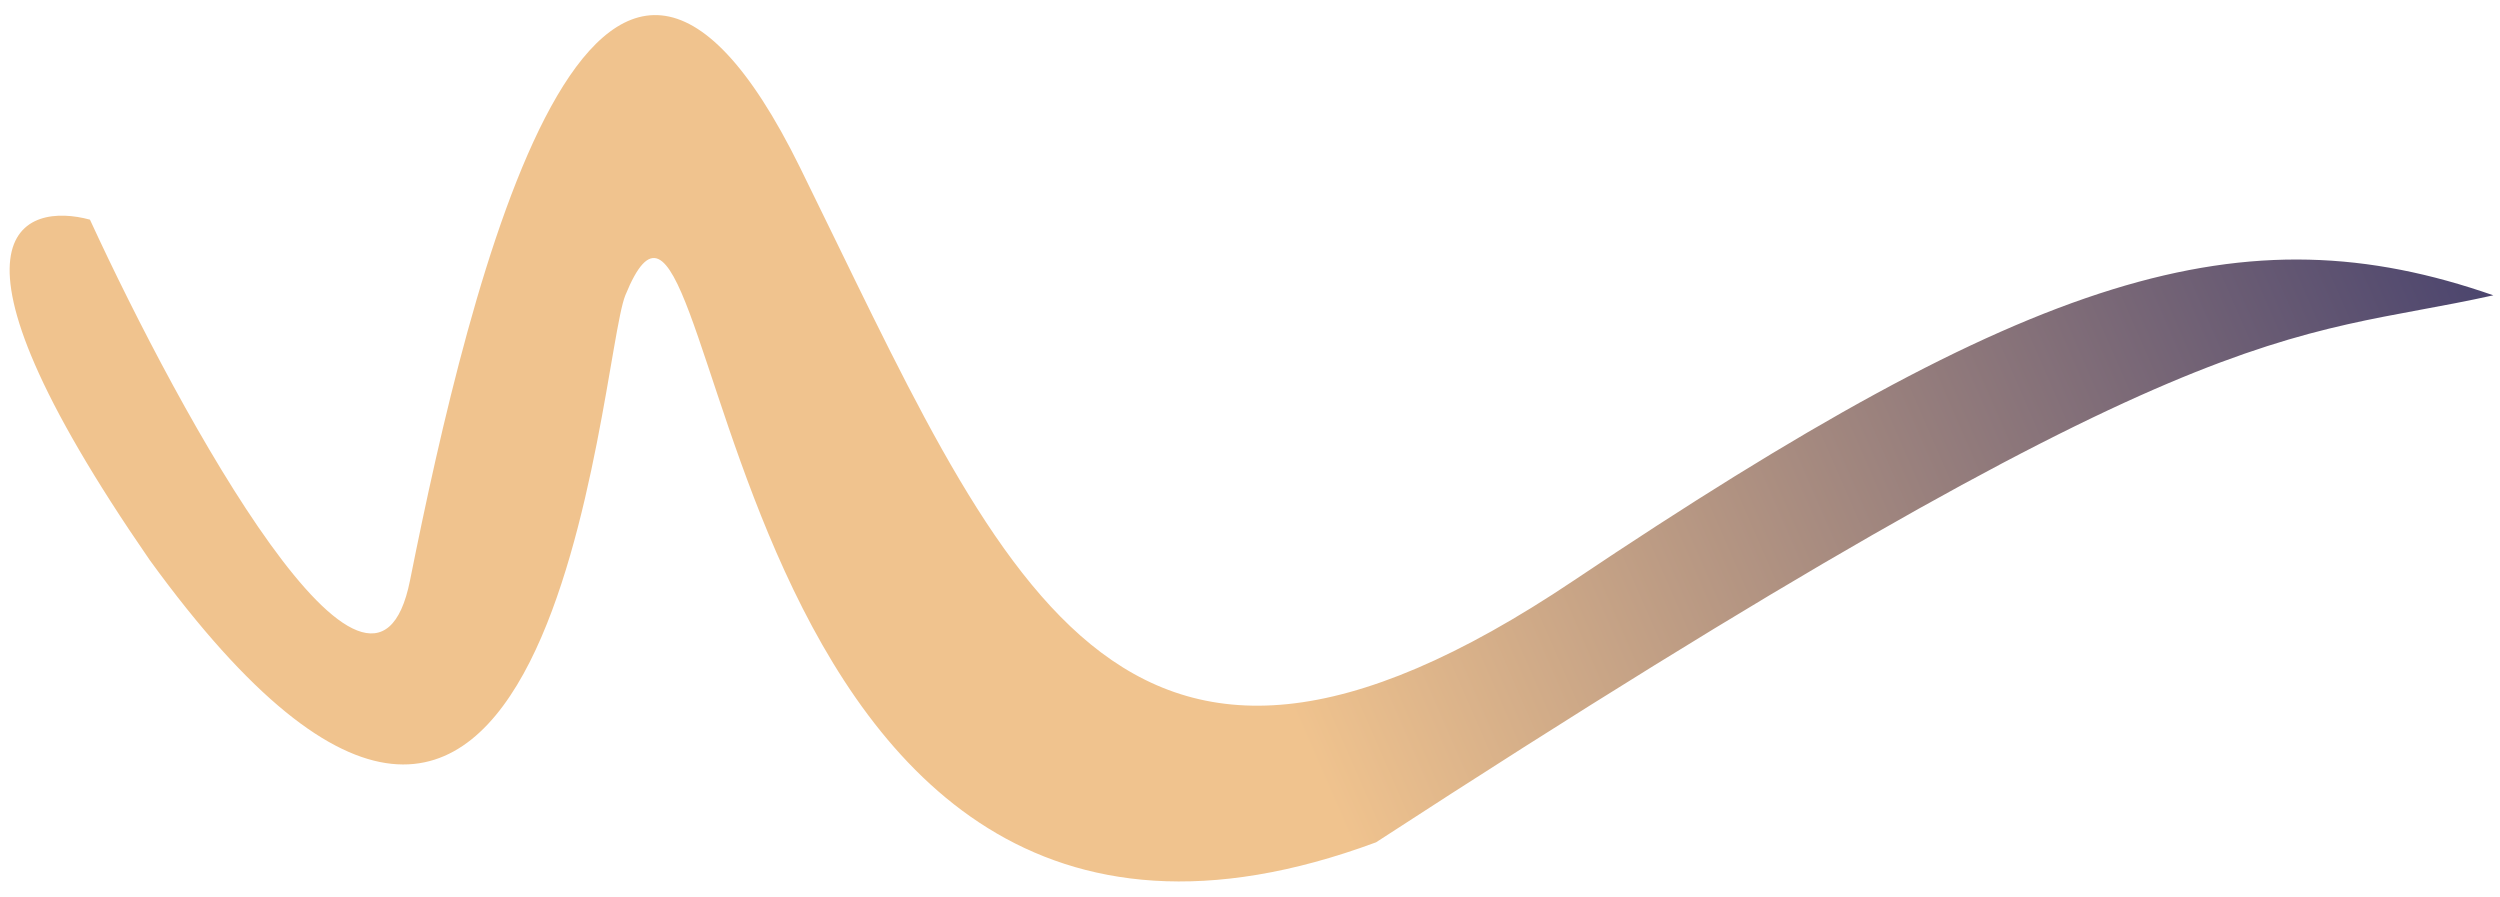 <svg width="145" height="52" viewBox="0 0 145 52" fill="none" xmlns="http://www.w3.org/2000/svg">
<path d="M23.781 33.666C21.621 44.467 10.505 24.216 5.217 12.74C1.504 11.728 -4.55 13.308 8.681 32.479C32.233 64.923 34.721 20.929 36.269 17.128C42.028 2.986 40.657 63.368 79.809 48.855C128.074 17.465 132.462 19.828 144.613 17.128C130.099 12.065 117.949 15.778 91.285 33.666C64.621 51.555 58.208 33.666 46.395 9.703C34.581 -14.261 27.257 16.284 23.781 33.666Z" fill="url(#paint0_linear_200_3883)"/>
<defs>
<linearGradient id="paint0_linear_200_3883" x1="26.178" y1="65.201" x2="144.613" y2="13.629" gradientUnits="userSpaceOnUse">
<stop offset="0.42" stop-color="#F0C38E"/>
<stop offset="1" stop-color="#48426D"/>
</linearGradient>
</defs>
</svg>
